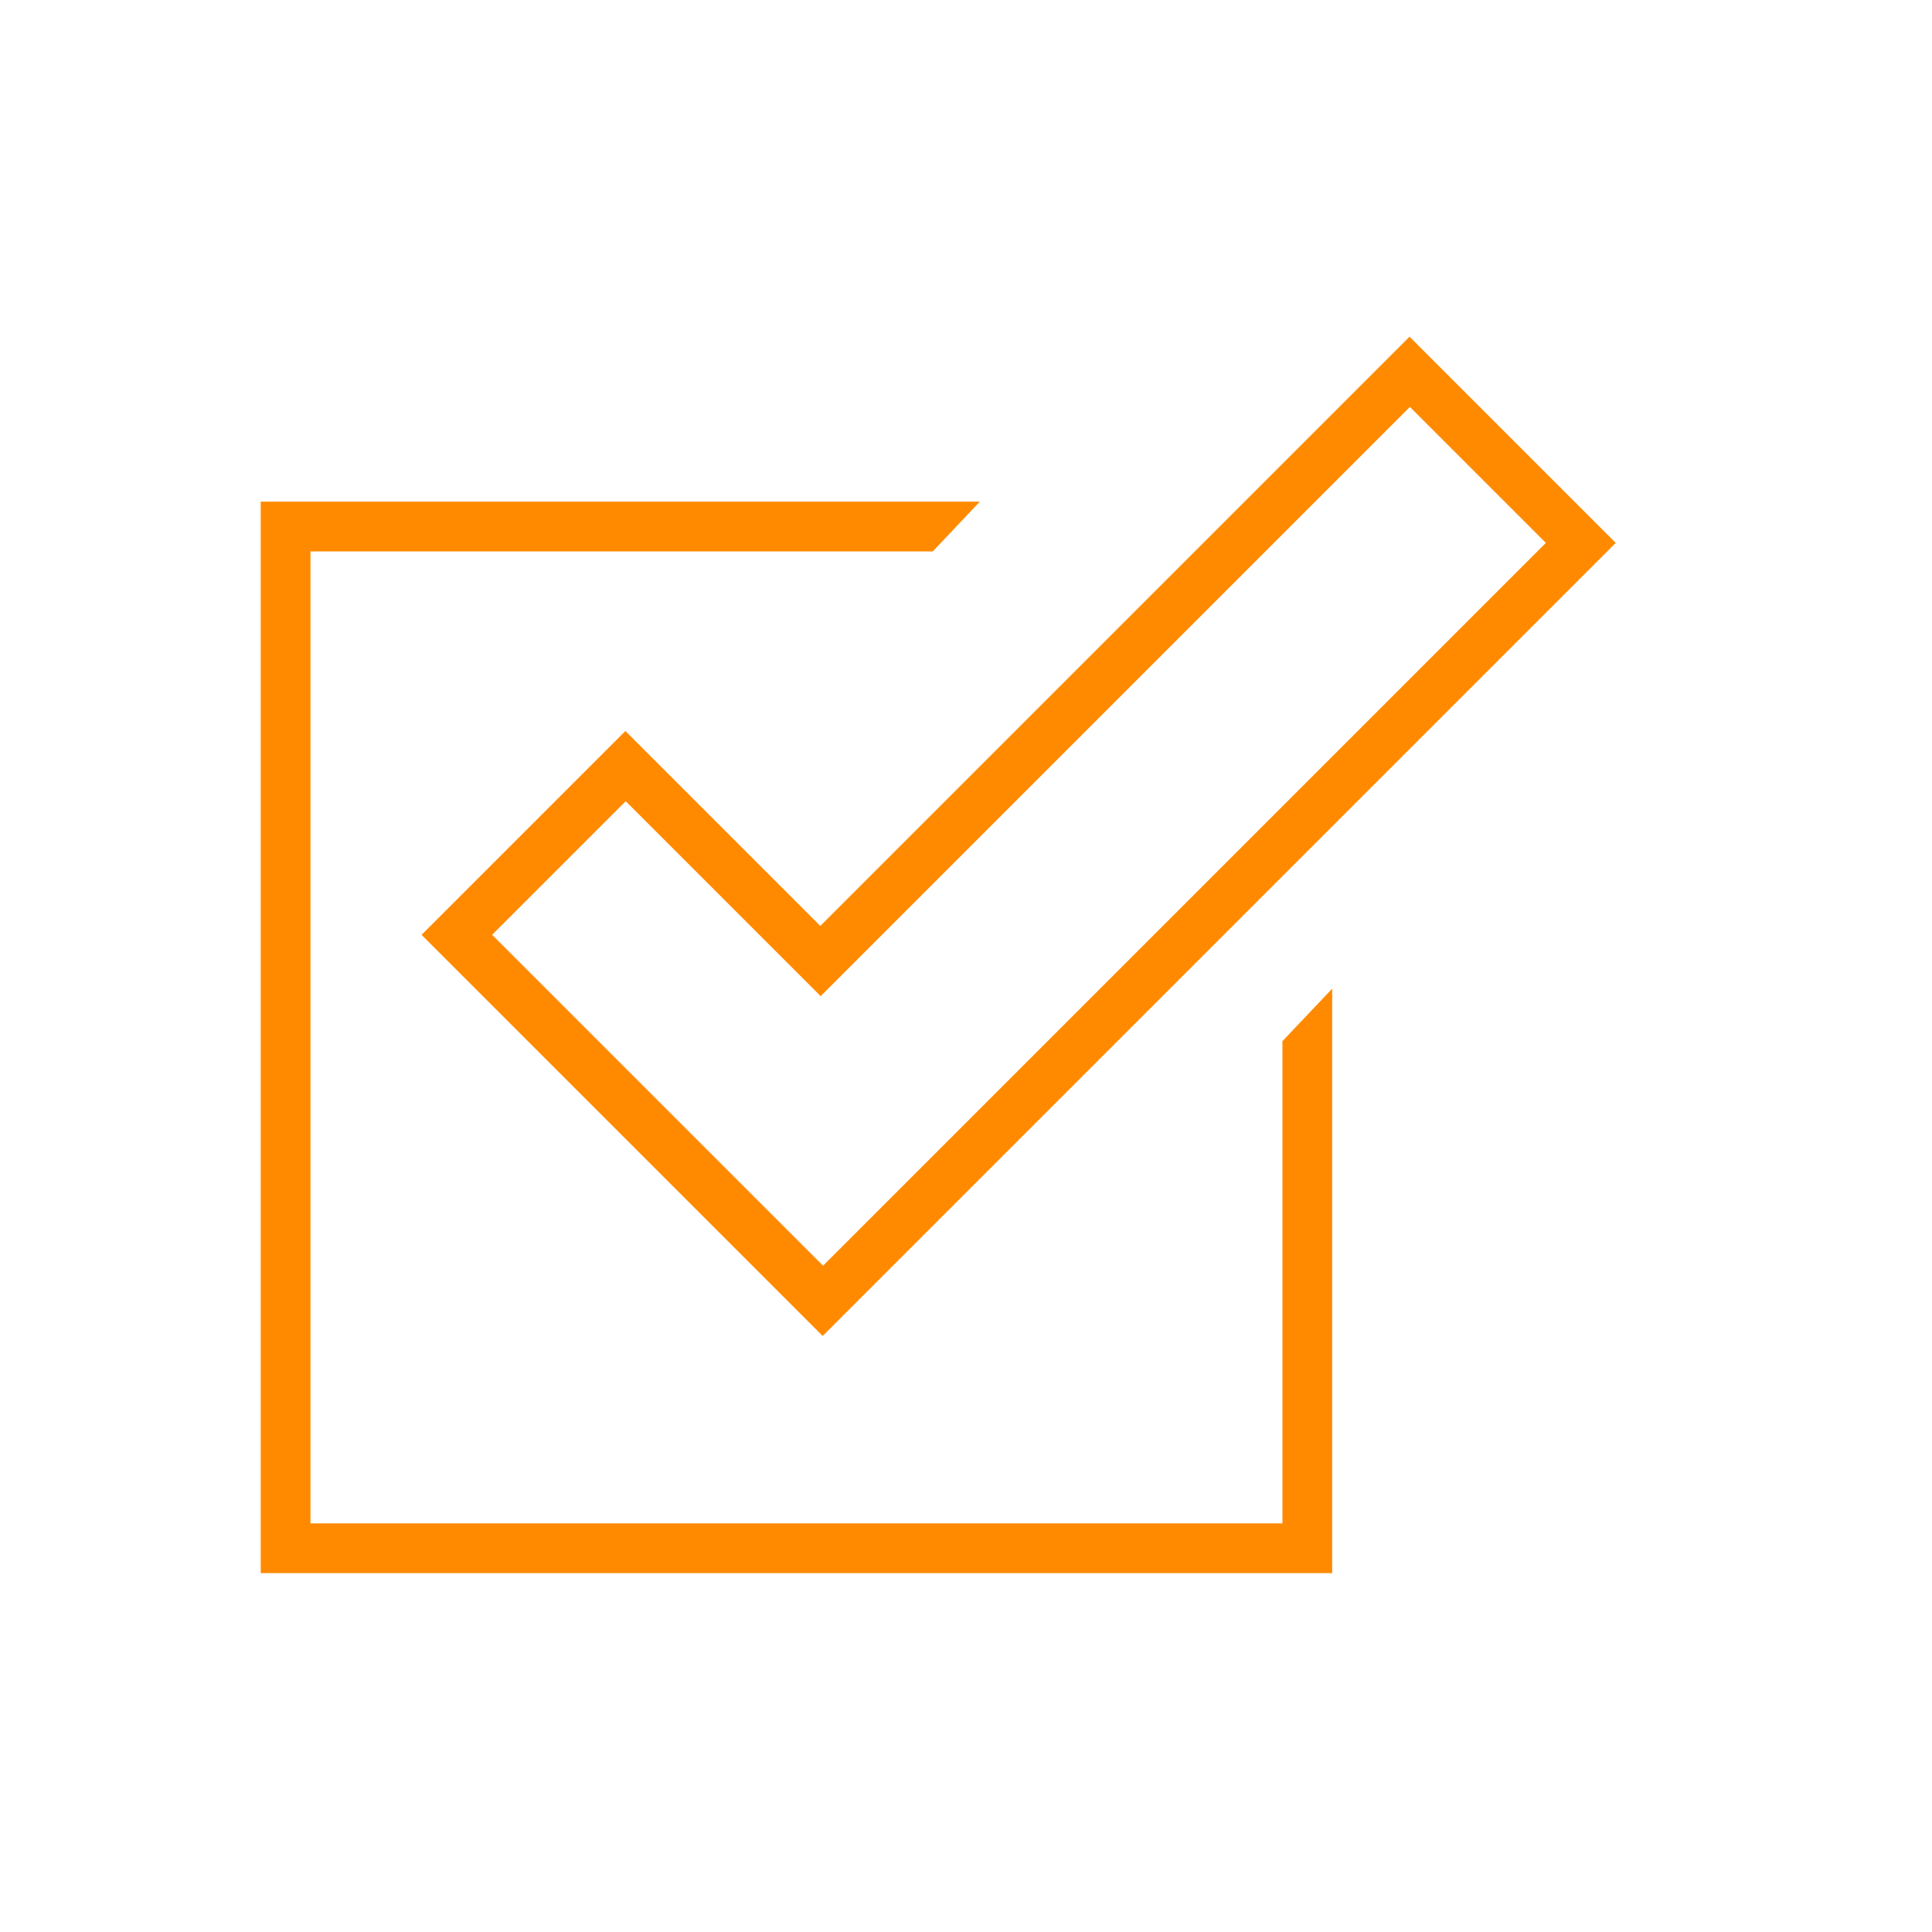 <?xml version="1.0" encoding="UTF-8"?>
<svg id="Layer_1" xmlns="http://www.w3.org/2000/svg" version="1.1" viewBox="0 0 56.69 56.69">
  <!-- Generator: Adobe Illustrator 29.6.1, SVG Export Plug-In . SVG Version: 2.1.1 Build 9)  -->
  <defs>
    <style>
      .st0 {
        fill: #ff8a00;
      }
    </style>
  </defs>
  <path class="st0" d="M24.14,39.2l-11.77-11.77,5.98-5.98,5.72,5.72,17.29-17.29,6.05,6.05-23.27,23.27ZM14.44,27.43l9.71,9.71,21.21-21.21-3.99-3.99-17.29,17.29-5.72-5.72-3.91,3.91Z"/>
  <polygon class="st0" points="37.63 30.55 37.63 44.7 9.11 44.7 9.11 16.18 27.37 16.18 28.75 14.72 7.65 14.72 7.65 46.16 39.09 46.16 39.09 29.01 37.63 30.55"/>
</svg>